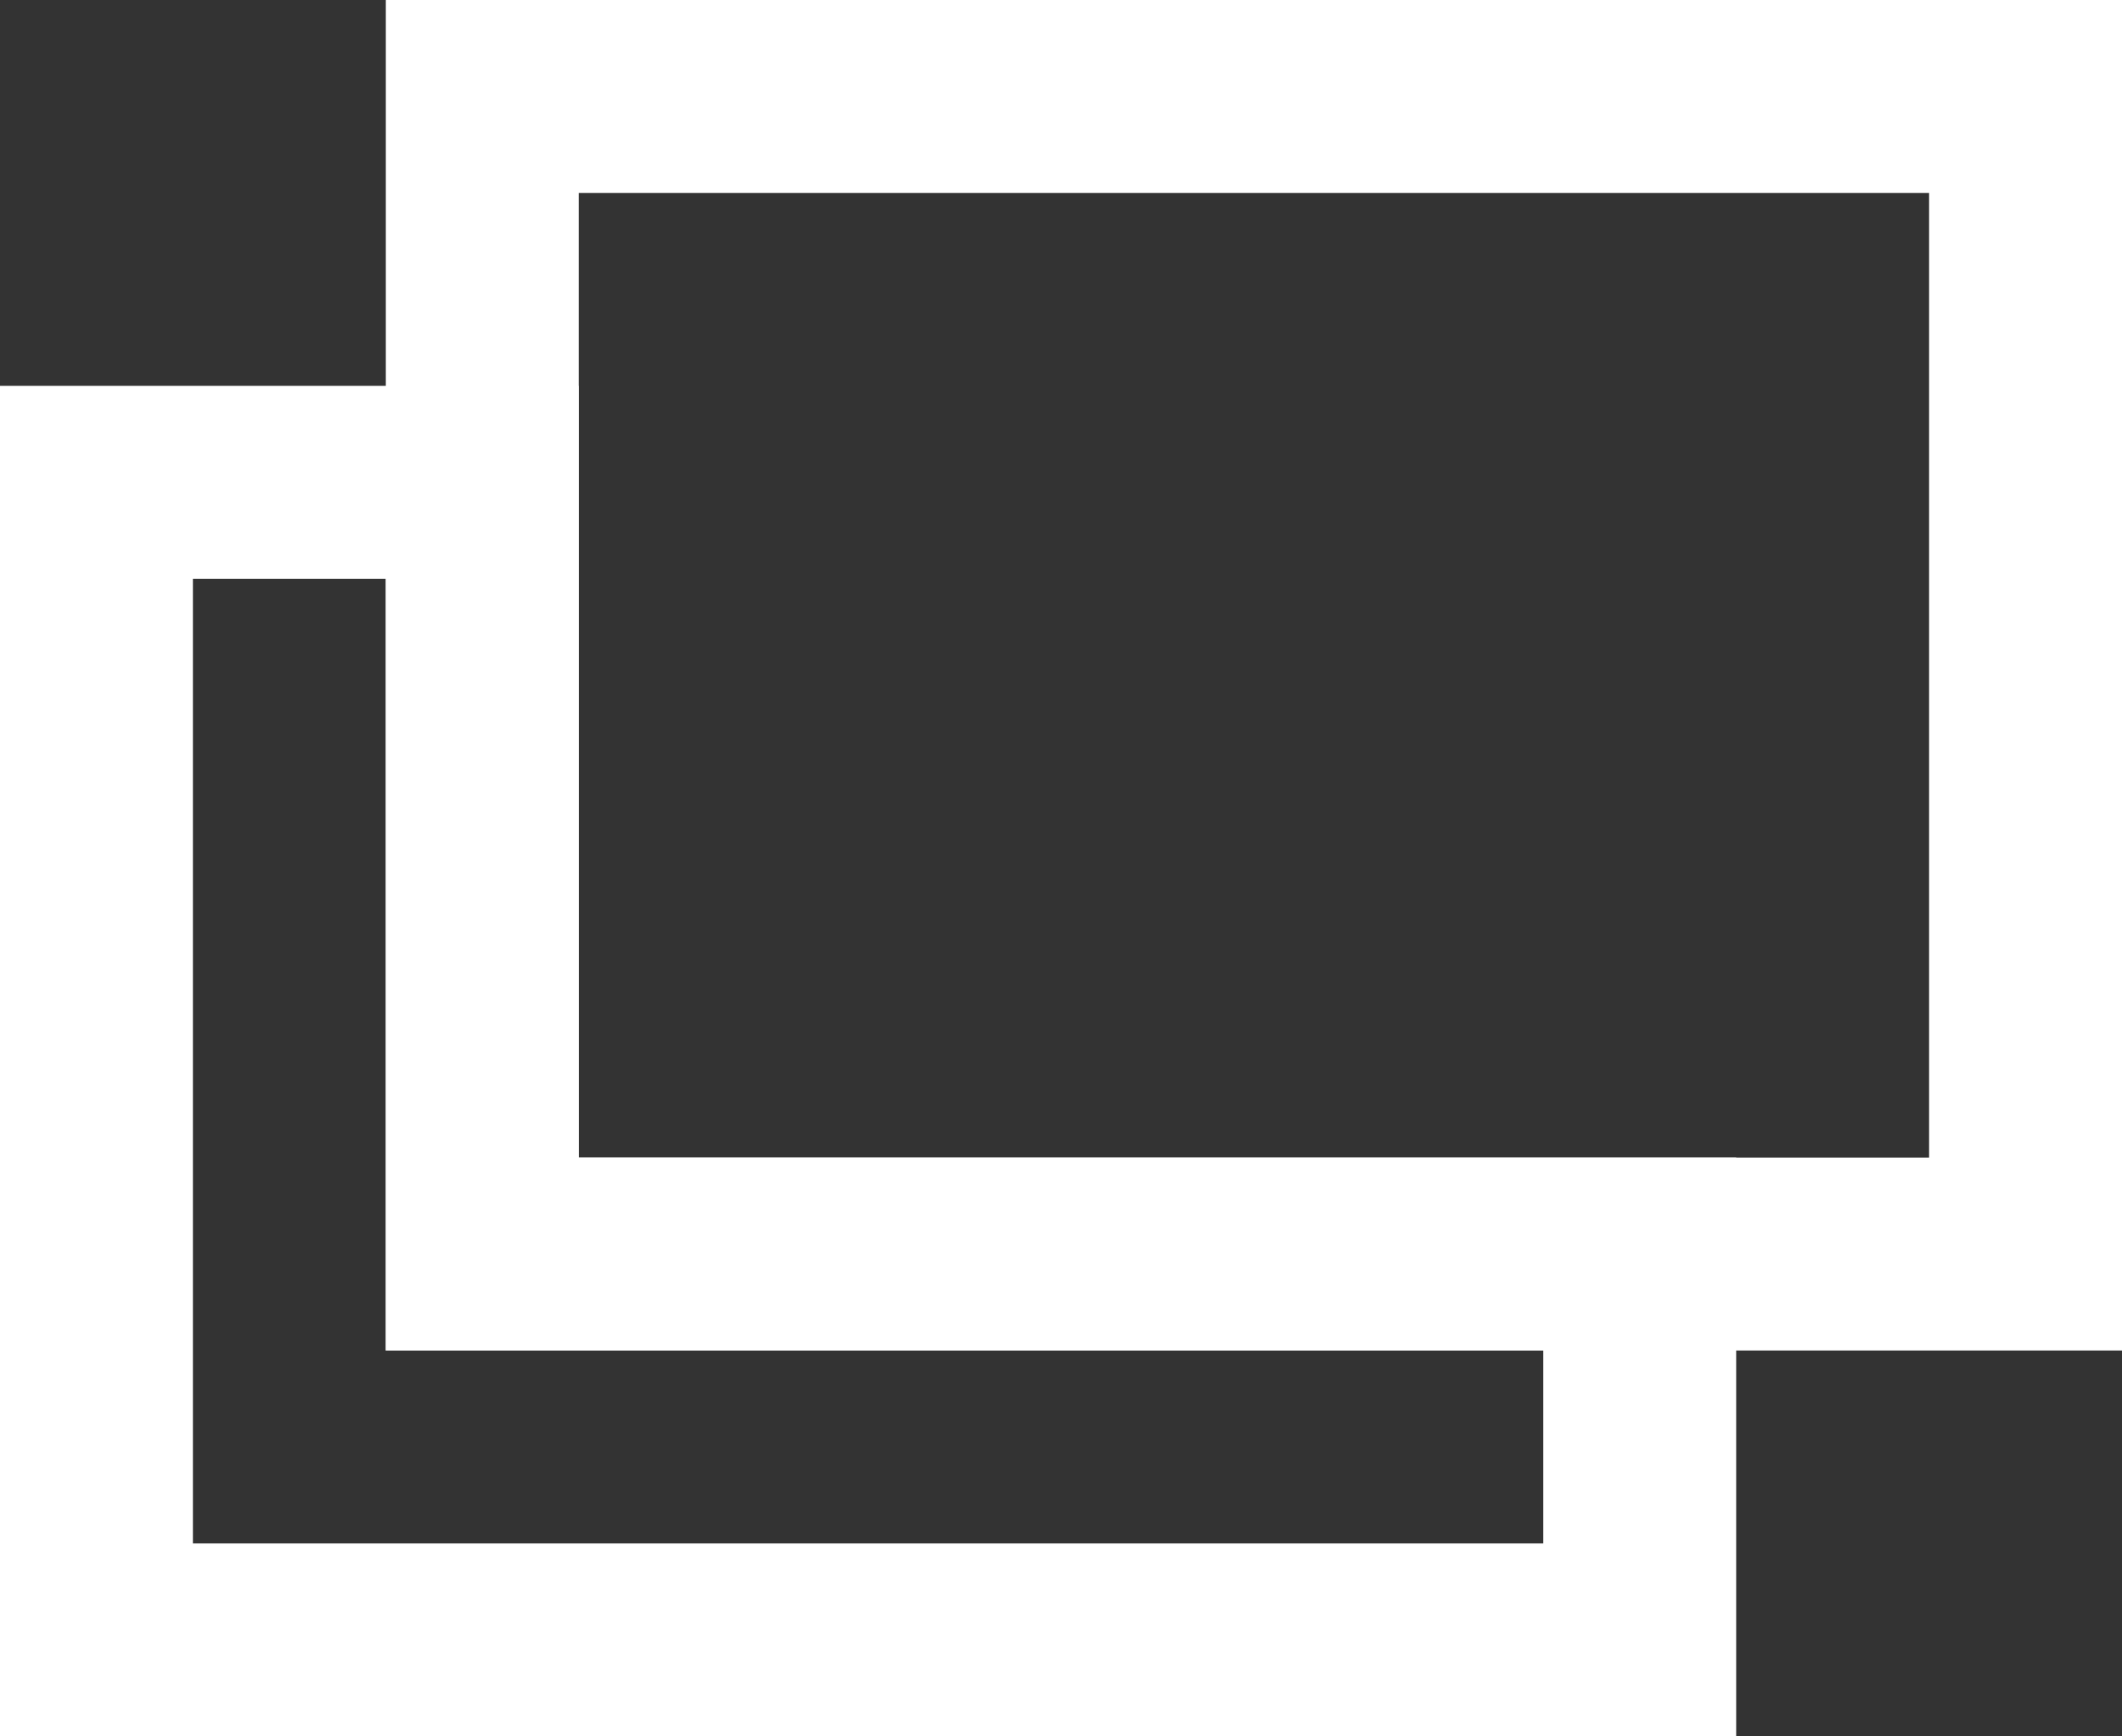 <svg xmlns="http://www.w3.org/2000/svg" width="11" height="9"><rect width="100%" height="100%" fill="#333333" stroke="none"/><g data-name="前面オブジェクトで型抜き 3" fill="none"><path d="M9 9H0V2h3v4h6v3z"/><path d="M8 8V7H2V3H1v5h7m1 1H0V2h3v4h6v3z" fill="#fff"/></g><g data-name="パス 25" fill="none"><path d="M2 0h9v7H2z"/><path d="M3 1v5h7V1H3M2 0h9v7H2V0z" fill="#fff"/></g></svg>